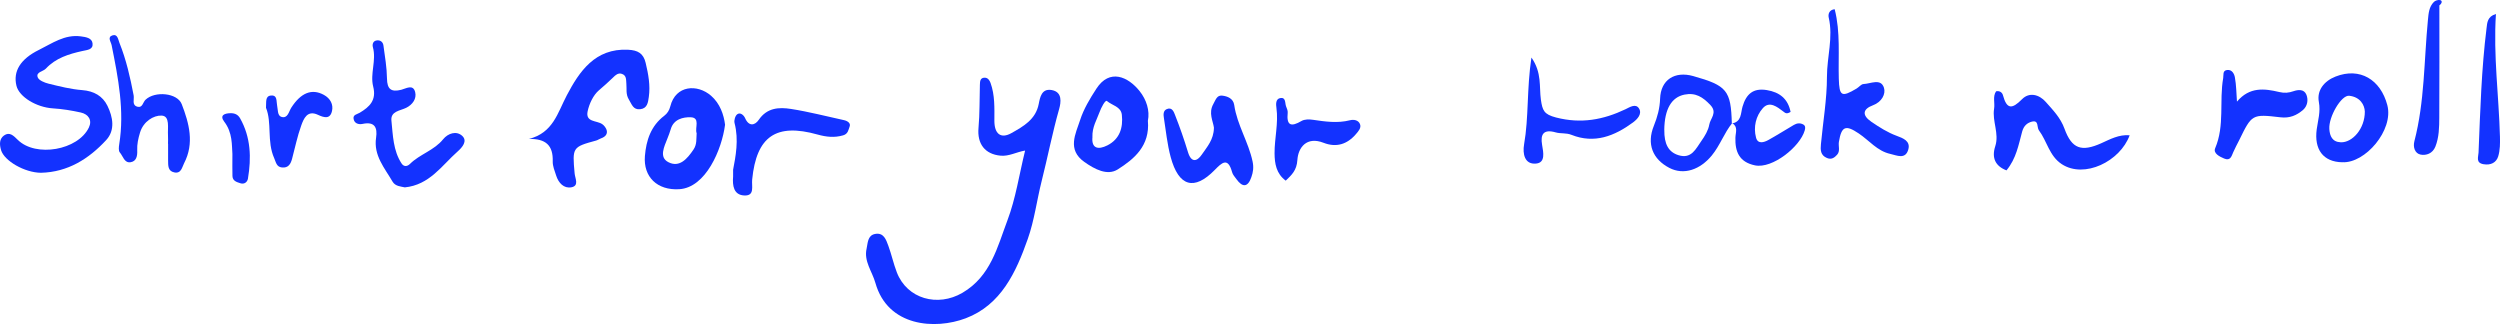 <?xml version="1.0" encoding="UTF-8"?> <svg xmlns="http://www.w3.org/2000/svg" id="_Слой_2" data-name="Слой 2" viewBox="0 0 523.22 67.81"> <defs> <style> .cls-1 { fill: #1332ff; } </style> </defs> <g id="_Слой_1-2" data-name="Слой 1"> <g> <path class="cls-1" d="m214.54,31.51c-1.83.31-3.36,1.24-5.14,1.07-3.26-.31-4.91-2.46-4.61-5.81.27-2.99.2-6.02.29-9.03.02-.71.05-1.49,1.02-1.48.64,0,1,.53,1.21,1.1.92,2.56.81,5.23.8,7.89-.01,2.75,1.33,3.87,3.58,2.6,2.44-1.38,5.07-2.82,5.7-6.08.28-1.44.62-3.28,2.69-2.93,2.34.4,1.96,2.62,1.59,3.96-1.42,4.99-2.4,10.1-3.67,15.12-1.01,4-1.51,8.16-2.9,12.09-2.46,7-5.6,13.8-12.98,16.6-6.41,2.43-16.33,1.78-18.91-7.4-.67-2.39-2.45-4.54-1.84-7.18.25-1.1.18-2.74,1.74-3.06,1.84-.37,2.34,1.19,2.81,2.47.67,1.83,1.08,3.76,1.78,5.57,2.15,5.56,8.55,7.3,13.73,4.27,5.92-3.47,7.31-9.59,9.42-15.18,1.73-4.57,2.45-9.52,3.69-14.57Z"></path> <path class="cls-1" d="m8.57,36.16c-3.45-.03-7.67-2.51-8.34-4.72-.37-1.23-.37-2.38.6-3.08,1.16-.83,1.97,0,2.9.92,3.77,3.7,12.59,2.16,14.87-2.59.74-1.54-.08-2.79-1.71-3.15-1.91-.42-3.86-.74-5.81-.86-3.42-.21-7.07-2.38-7.64-4.74-.73-3.02.83-5.59,4.71-7.5,2.77-1.37,5.39-3.28,8.76-2.83,1.05.14,2.32.32,2.46,1.46.16,1.33-1.06,1.37-2.15,1.61-2.8.62-5.56,1.46-7.62,3.68-.59.63-2.11.7-1.71,1.81.23.65,1.42,1.13,2.27,1.34,2.32.57,4.68,1.17,7.05,1.35,2.45.19,4.27,1.23,5.28,3.29,1.14,2.34,1.66,5.08-.27,7.17-3.64,3.94-8.03,6.7-13.63,6.84Z"></path> <path class="cls-1" d="m110.66,29.09c5.11-1.29,6.01-5.43,7.98-9.17,2.59-4.91,5.87-9.85,12.8-9.51,2.07.1,3.22.76,3.69,2.76.56,2.35,1,4.7.66,7.11-.16,1.13-.29,2.42-1.82,2.58-1.46.15-1.73-1.01-2.35-2.02-.7-1.14-.42-2.22-.53-3.34-.08-.79.07-1.7-.94-2.04-.79-.26-1.33.25-1.82.74-.96.95-1.98,1.83-2.99,2.7-1.18,1.02-2.01,2.79-2.35,4.37-.51,2.36,1.89,1.9,3.06,2.72.74.51,1.9,2.22-.32,2.99-.33.11-.62.34-.95.43-4.98,1.36-5.01,1.41-4.52,6.87.09,1.06,1.01,2.6-.68,2.92-1.57.29-2.69-.91-3.18-2.45-.31-.97-.75-1.99-.72-2.97.1-3.34-1.43-4.79-5.04-4.7Z"></path> <path class="cls-1" d="m151.74,26.14c-.66,5.09-4,13.14-9.6,13.46-4.6.27-7.52-2.59-7.17-6.94.27-3.29,1.25-6.3,4.05-8.43.63-.48,1.05-1.11,1.27-1.98,1.11-4.44,5.66-4.71,8.53-2.21,1.87,1.63,2.67,3.95,2.93,6.1Zm-5.95,1.72c-.4-1.12.83-3.26-1.27-3.32-1.52-.04-3.54.38-4.14,2.5-.19.66-.45,1.31-.7,1.95-.67,1.71-1.79,3.91.18,4.94,2.34,1.23,3.99-.71,5.3-2.66.72-1.08.55-2.22.64-3.42Z"></path> <path class="cls-1" d="m417.76,19.11c.81-.17,1.3.31,1.43.81.81,3,1.9,2.96,4,.84,1.5-1.52,3.57-1.01,4.96.57,1.5,1.7,3.08,3.29,3.92,5.6,1.54,4.26,3.58,4.89,7.7,3.05,1.85-.83,3.68-1.86,5.94-1.67-2,5.48-9.49,9.13-14.2,6.05-2.63-1.72-3.08-4.8-4.79-7.08-.48-.64.03-2.2-1.48-1.82-.97.25-1.7.87-2.03,2.09-.75,2.75-1.24,5.65-3.28,8.11-2.33-.9-3.14-2.61-2.35-5.05.87-2.67-.67-5.23-.24-7.86.2-1.21-.33-2.53.41-3.63Z"></path> <path class="cls-1" d="m84.71,39.21c-.82-.18-1.98-.22-2.55-1.19-1.66-2.86-4.01-5.48-3.45-9.2.32-2.14-.3-3.42-2.82-2.89-.83.17-1.73-.07-1.89-1.06-.15-.88.71-.93,1.3-1.28,2.03-1.22,3.54-2.6,2.8-5.49-.68-2.66.71-5.47-.06-8.23-.15-.55,0-1.24.7-1.39.79-.17,1.41.26,1.51,1.05.31,2.29.71,4.59.74,6.89.03,2.26.88,2.9,2.99,2.37,1-.25,2.47-1.24,2.91.48.35,1.38-.55,2.64-1.87,3.29-1.3.64-3.3.71-3.1,2.69.32,3.06.35,6.26,2.13,8.97.42.64,1.1.73,1.76.08,2.06-2.04,5.04-2.81,6.93-5.15,1.03-1.27,2.79-1.83,4-.71,1.15,1.07.02,2.39-.95,3.25-3.33,2.94-5.88,7.02-11.09,7.53Z"></path> <path class="cls-1" d="m383.98,1.94c1.23,4.83.72,9.72.86,14.56.11,3.63.57,3.91,3.74,2.02.49-.29.94-.91,1.42-.93,1.51-.06,3.64-1.26,4.29.78.41,1.29-.44,2.97-2.32,3.67-2.07.76-2.37,2.04-.33,3.44,1.69,1.15,3.39,2.24,5.32,2.95,1.3.48,2.92,1.07,2.43,2.84-.6,2.19-2.41,1.24-3.78.94-2.7-.59-4.41-2.81-6.58-4.27-2.75-1.85-3.62-1.56-4.17,1.75-.15.9.32,1.92-.37,2.69-.53.58-1.15,1.1-2.12.69-1.4-.58-1.38-1.73-1.27-2.9.44-4.7,1.26-9.4,1.26-14.1,0-4.14,1.34-8.23.37-12.4-.17-.75.14-1.62,1.23-1.74Z"></path> <path class="cls-1" d="m240.24,25.29c.46,5.22-2.87,7.99-6.3,10.16-2.18,1.38-4.82-.02-6.99-1.55-3.67-2.59-1.83-5.89-.9-8.76.74-2.3,2.04-4.48,3.43-6.61,2.74-4.21,6.6-2.51,9.03.54,1.44,1.8,2.16,4.09,1.73,6.21Zm-11.6,3.37c-.25,2.41,1.18,2.75,3.13,1.76,2.57-1.31,3.31-3.68,3.02-6.39-.18-1.74-2.07-1.97-3.12-2.89-.34-.3-1.22,1.41-1.55,2.33-.58,1.61-1.56,3.12-1.49,5.2Z"></path> <path class="cls-1" d="m254.07,26.77c-.18-1.42-1.2-3.12-.13-5.01.48-.85.74-1.86,1.82-1.75,1.14.12,2.35.6,2.55,1.97.6,4.15,2.97,7.72,3.84,11.81.27,1.27.11,2.24-.25,3.27-.72,2.12-1.83,2.25-3.13.43-.34-.47-.77-.93-.91-1.47-.88-3.23-2.17-1.94-3.64-.44-4.29,4.39-7.54,3.48-9.21-2.71-.72-2.66-.99-5.45-1.42-8.18-.11-.69-.17-1.51.59-1.85,1.12-.51,1.51.62,1.74,1.22,1.01,2.56,1.92,5.17,2.72,7.81.69,2.25,1.9,1.93,2.88.49,1.08-1.59,2.5-3.11,2.54-5.6Z"></path> <path class="cls-1" d="m490.23,33.96c-4.04-.06-5.93-2.71-5.37-6.89.25-1.86.84-3.66.45-5.73-.46-2.43,1.1-4.38,3.5-5.32,5.08-1.99,9.42.63,10.83,5.99,1.37,5.24-4.67,12.22-9.41,11.94Zm4.7-10.63c-.06-1.35-.96-3.04-3.28-3.29-1.64-.17-4.32,4.4-4.15,6.97.1,1.43.59,2.71,2.41,2.77,2.41.08,5.04-2.83,5.02-6.45Z"></path> <path class="cls-1" d="m35.16,30.1c0-.58.04-1.17,0-1.75-.11-1.56.48-4.1-1.36-4.16-1.67-.06-3.79,1.23-4.49,3.54-.38,1.25-.65,2.47-.59,3.75.05,1.13-.15,2.27-1.38,2.47-1.33.22-1.59-1.28-2.26-2.04-.3-.34-.22-1.14-.13-1.7,1.14-7.05-.21-13.9-1.59-20.76-.15-.73-.97-1.71.22-2.06,1.04-.31,1.15.91,1.42,1.58,1.42,3.54,2.26,7.25,2.97,10.99.16.84-.44,2.05.81,2.38,1.05.28,1.13-.94,1.67-1.46,1.96-1.88,6.66-1.45,7.58.91,1.55,4.01,2.68,8.18.5,12.37-.43.82-.59,2.23-2.06,1.92-1.37-.28-1.27-1.47-1.29-2.52-.02-1.16,0-2.33,0-3.49Z"></path> <path class="cls-1" d="m362.52,25.77c-1.69,2.08-2.53,4.66-4.27,6.78-2.4,2.92-5.81,4.19-8.89,2.58-3.51-1.83-4.76-5.02-3.23-8.8.75-1.86,1.24-3.66,1.31-5.69.13-3.94,3.05-5.81,6.93-4.72,7.07,1.99,7.9,3.01,8.08,9.93l.07-.07Zm-14.2,1.41c-.04,2.97.87,4.65,2.97,5.3,2.73.85,3.64-1.37,4.8-3,.72-1.02,1.44-2.21,1.64-3.4.22-1.31,1.77-2.49.22-4.11-1.56-1.64-3.07-2.64-5.41-2.17-2.71.55-4.17,3-4.23,7.39Z"></path> <path class="cls-1" d="m153.42,35.58c.53-2.8,1.24-6.28.31-9.84-.14-.55.14-1.52.57-1.83.68-.49,1.41.27,1.64.81.8,1.84,2.07,1.51,2.85.37,1.75-2.57,4.26-2.68,6.76-2.29,3.72.58,7.38,1.54,11.07,2.34.74.16,1.47.62,1.2,1.34-.25.64-.31,1.54-1.35,1.84-1.84.54-3.55.34-5.35-.16-8.7-2.44-12.8.36-13.7,9.42-.14,1.45.59,3.44-1.67,3.33-2.2-.11-2.48-2.06-2.32-3.95.02-.23,0-.46,0-1.4Z"></path> <path class="cls-1" d="m320.5,12.03c2.24,3.17,1.61,6.17,1.99,8.83.33,2.25.62,3.07,3.17,3.73,5.24,1.35,9.87.49,14.54-1.73.86-.41,2.14-1.28,2.83-.15.7,1.15-.38,2.26-1.27,2.92-3.87,2.84-8.06,4.51-12.87,2.59-1.12-.45-2.26-.21-3.29-.51-2.54-.73-3.25.36-2.86,2.6.27,1.61.74,3.72-1.24,3.92-2.45.25-2.86-2.1-2.53-4,1-5.7.54-11.51,1.54-18.2Z"></path> <path class="cls-1" d="m468.16,21.28c2.65-3.16,5.79-2.75,8.86-2.02,1.11.26,1.95.18,2.97-.17.96-.33,2.23-.49,2.72.75.43,1.11.2,2.38-.73,3.18-1.32,1.13-2.78,1.76-4.71,1.53-5.98-.71-5.99-.62-8.65,4.82-.41.83-.87,1.64-1.23,2.49-.37.87-.61,1.87-1.9,1.32-.98-.41-2.33-1.09-1.88-2.16,2.03-4.77.82-9.84,1.68-14.7.11-.61-.18-1.54.81-1.67,1.06-.14,1.51.86,1.63,1.51.31,1.67.31,3.41.44,5.12Z"></path> <path class="cls-1" d="m362.45,25.84c2.07-.32,1.85-2.2,2.24-3.52.77-2.64,2.23-3.93,5.06-3.47,2.77.45,4.45,1.87,5,4.57-.86.52-1.11.23-1.51-.07-1.29-.98-2.9-2.28-4.29-.72-1.47,1.65-2.02,3.96-1.43,6.18.37,1.4,1.65,1.01,2.6.48,1.8-1,3.54-2.1,5.31-3.14.64-.38,1.32-.46,1.98-.09.49.27.43.78.3,1.23-.97,3.41-6.75,8.07-10.41,7.32-3.35-.69-4.18-2.94-4.1-5.77.03-1.16.61-2.27-.67-3.08,0,0-.08.08-.08.08Z"></path> <path class="cls-1" d="m269.09,37.81c-1.99-1.47-2.32-3.57-2.34-5.71-.02-3.18.84-6.31.39-9.53-.1-.68-.2-1.89.82-2.05,1.19-.19.94,1.05,1.2,1.74.16.43.39.91.34,1.34-.28,2.73.73,2.99,2.89,1.72.63-.37,1.6-.37,2.38-.25,2.59.38,5.14.76,7.75.1.79-.2,1.77-.06,2.11.8.32.81-.33,1.49-.85,2.1-1.85,2.16-4.13,2.85-6.79,1.81-3.54-1.39-5.29,1.02-5.46,3.57-.14,2.25-1.21,3.16-2.45,4.37Z"></path> <path class="cls-1" d="m510.53,1.13c0,7.81.03,15.62-.02,23.43-.01,2.06-.03,4.16-.82,6.14-.58,1.44-1.92,1.88-3.07,1.66-1.22-.23-1.64-1.57-1.32-2.8,2.16-8.31,2.01-16.87,2.83-25.33.14-1.41.21-2.78,1.26-3.83.28-.28.85-.45,1.24-.39.57.09.49.66-.09,1.11Z"></path> <path class="cls-1" d="m55.67,22.57c.09-1.25-.21-2.48,1.07-2.58,1.35-.1,1.07,1.2,1.25,2.04.19.88.04,2.19.93,2.44,1.32.37,1.52-1.13,2.05-1.95,2.01-3.12,4.3-4.03,6.8-2.67,1.38.75,2.03,2.02,1.71,3.4-.4,1.72-1.62,1.4-2.96.77-2.2-1.03-2.96.8-3.48,2.26-.81,2.25-1.29,4.62-1.91,6.94-.29,1.1-.79,1.97-2.12,1.83-1.16-.12-1.25-1.1-1.63-1.96-1.56-3.49-.43-7.38-1.71-10.53Z"></path> <path class="cls-1" d="m522.37,2.92c-.57,8.75.62,17.19.84,25.67.04,1.38.03,2.83-.36,4.12-.4,1.32-1.55,1.91-3.06,1.66-1.69-.28-1.1-1.51-1.06-2.44.36-8.7.6-17.42,1.68-26.07.14-1.1.16-2.4,1.95-2.93Z"></path> <path class="cls-1" d="m48.64,32.21c-.14-1.77.07-4.42-1.7-6.73-1.04-1.36.05-1.77,1.31-1.79.89-.01,1.56.29,2.01,1.09,2.24,3.98,2.36,8.25,1.63,12.61-.12.71-.75,1.23-1.56.97-.75-.24-1.64-.47-1.68-1.5-.04-1.27-.01-2.54-.01-4.65Z"></path> </g> </g> </svg> 